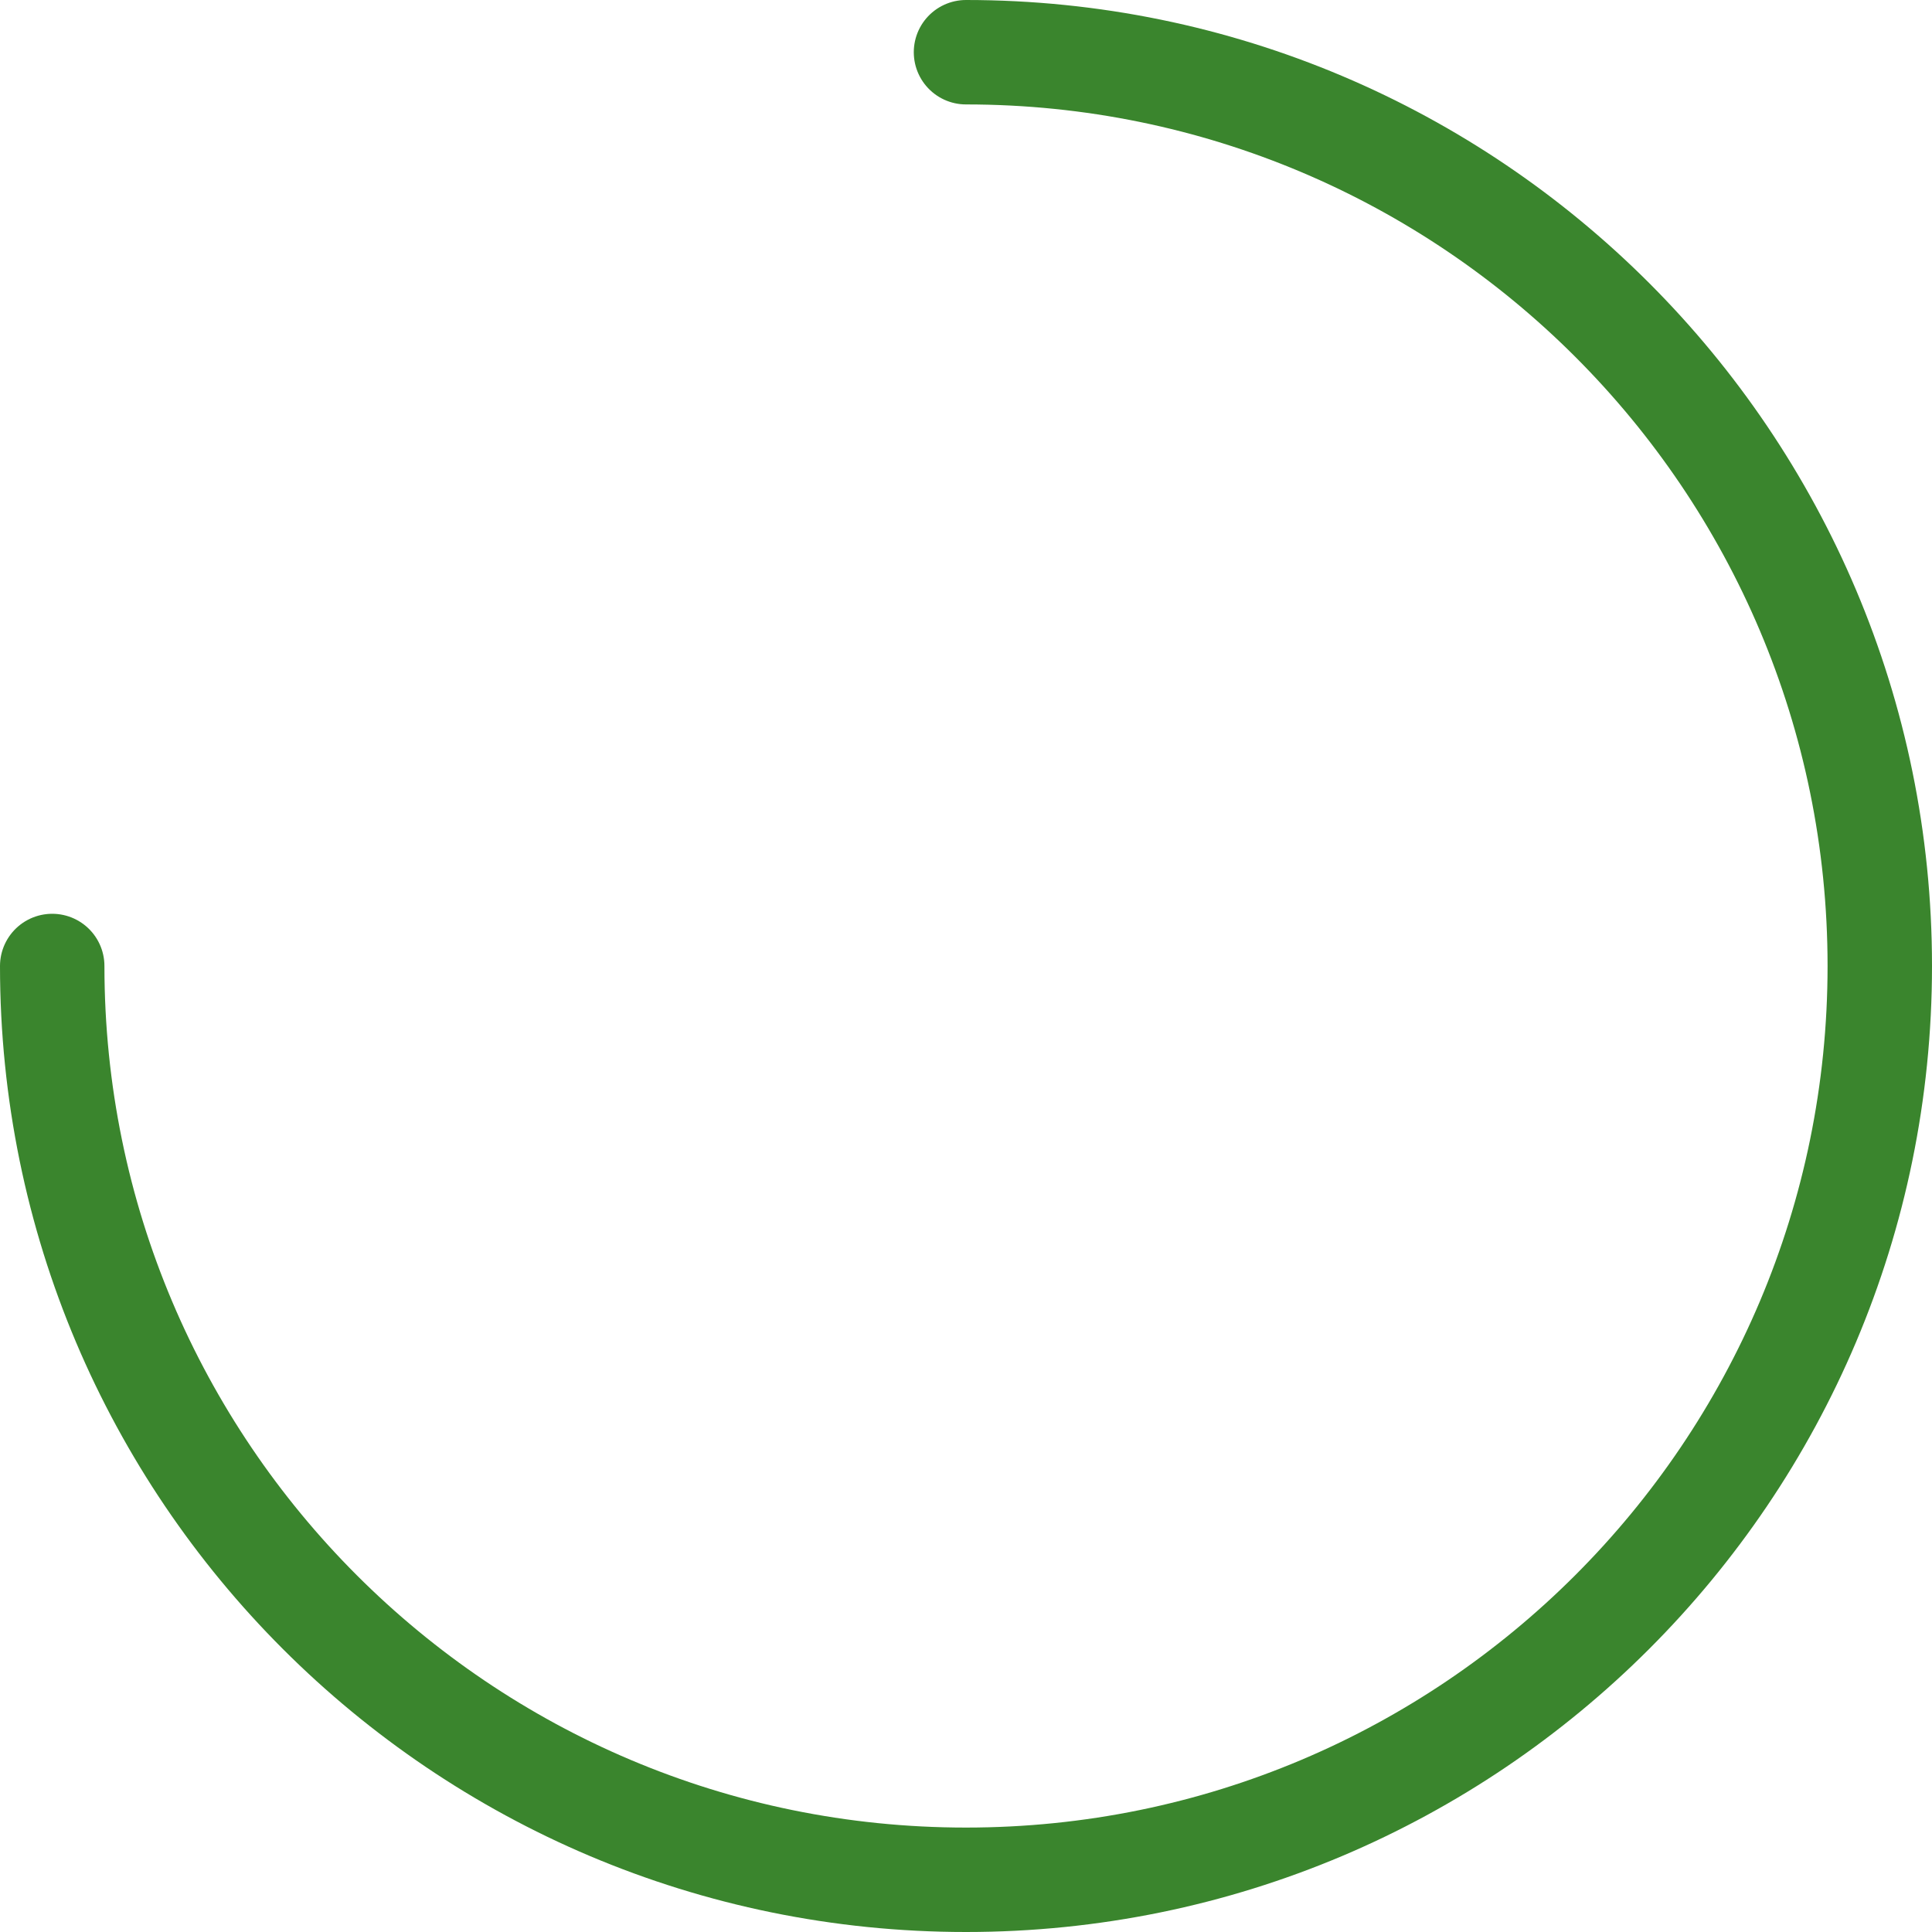<?xml version="1.0" encoding="utf-8"?>
<svg xmlns="http://www.w3.org/2000/svg" fill="none" height="100%" overflow="visible" preserveAspectRatio="none" style="display: block;" viewBox="0 0 74 74" width="100%">
<path d="M2 37C2 56.33 17.67 72 37 72V72C56.33 72 72 56.33 72 37C72 17.67 56.33 2 37 2" id="Shape" stroke="#3A852D" stroke-linecap="round" stroke-width="4"/>
</svg>